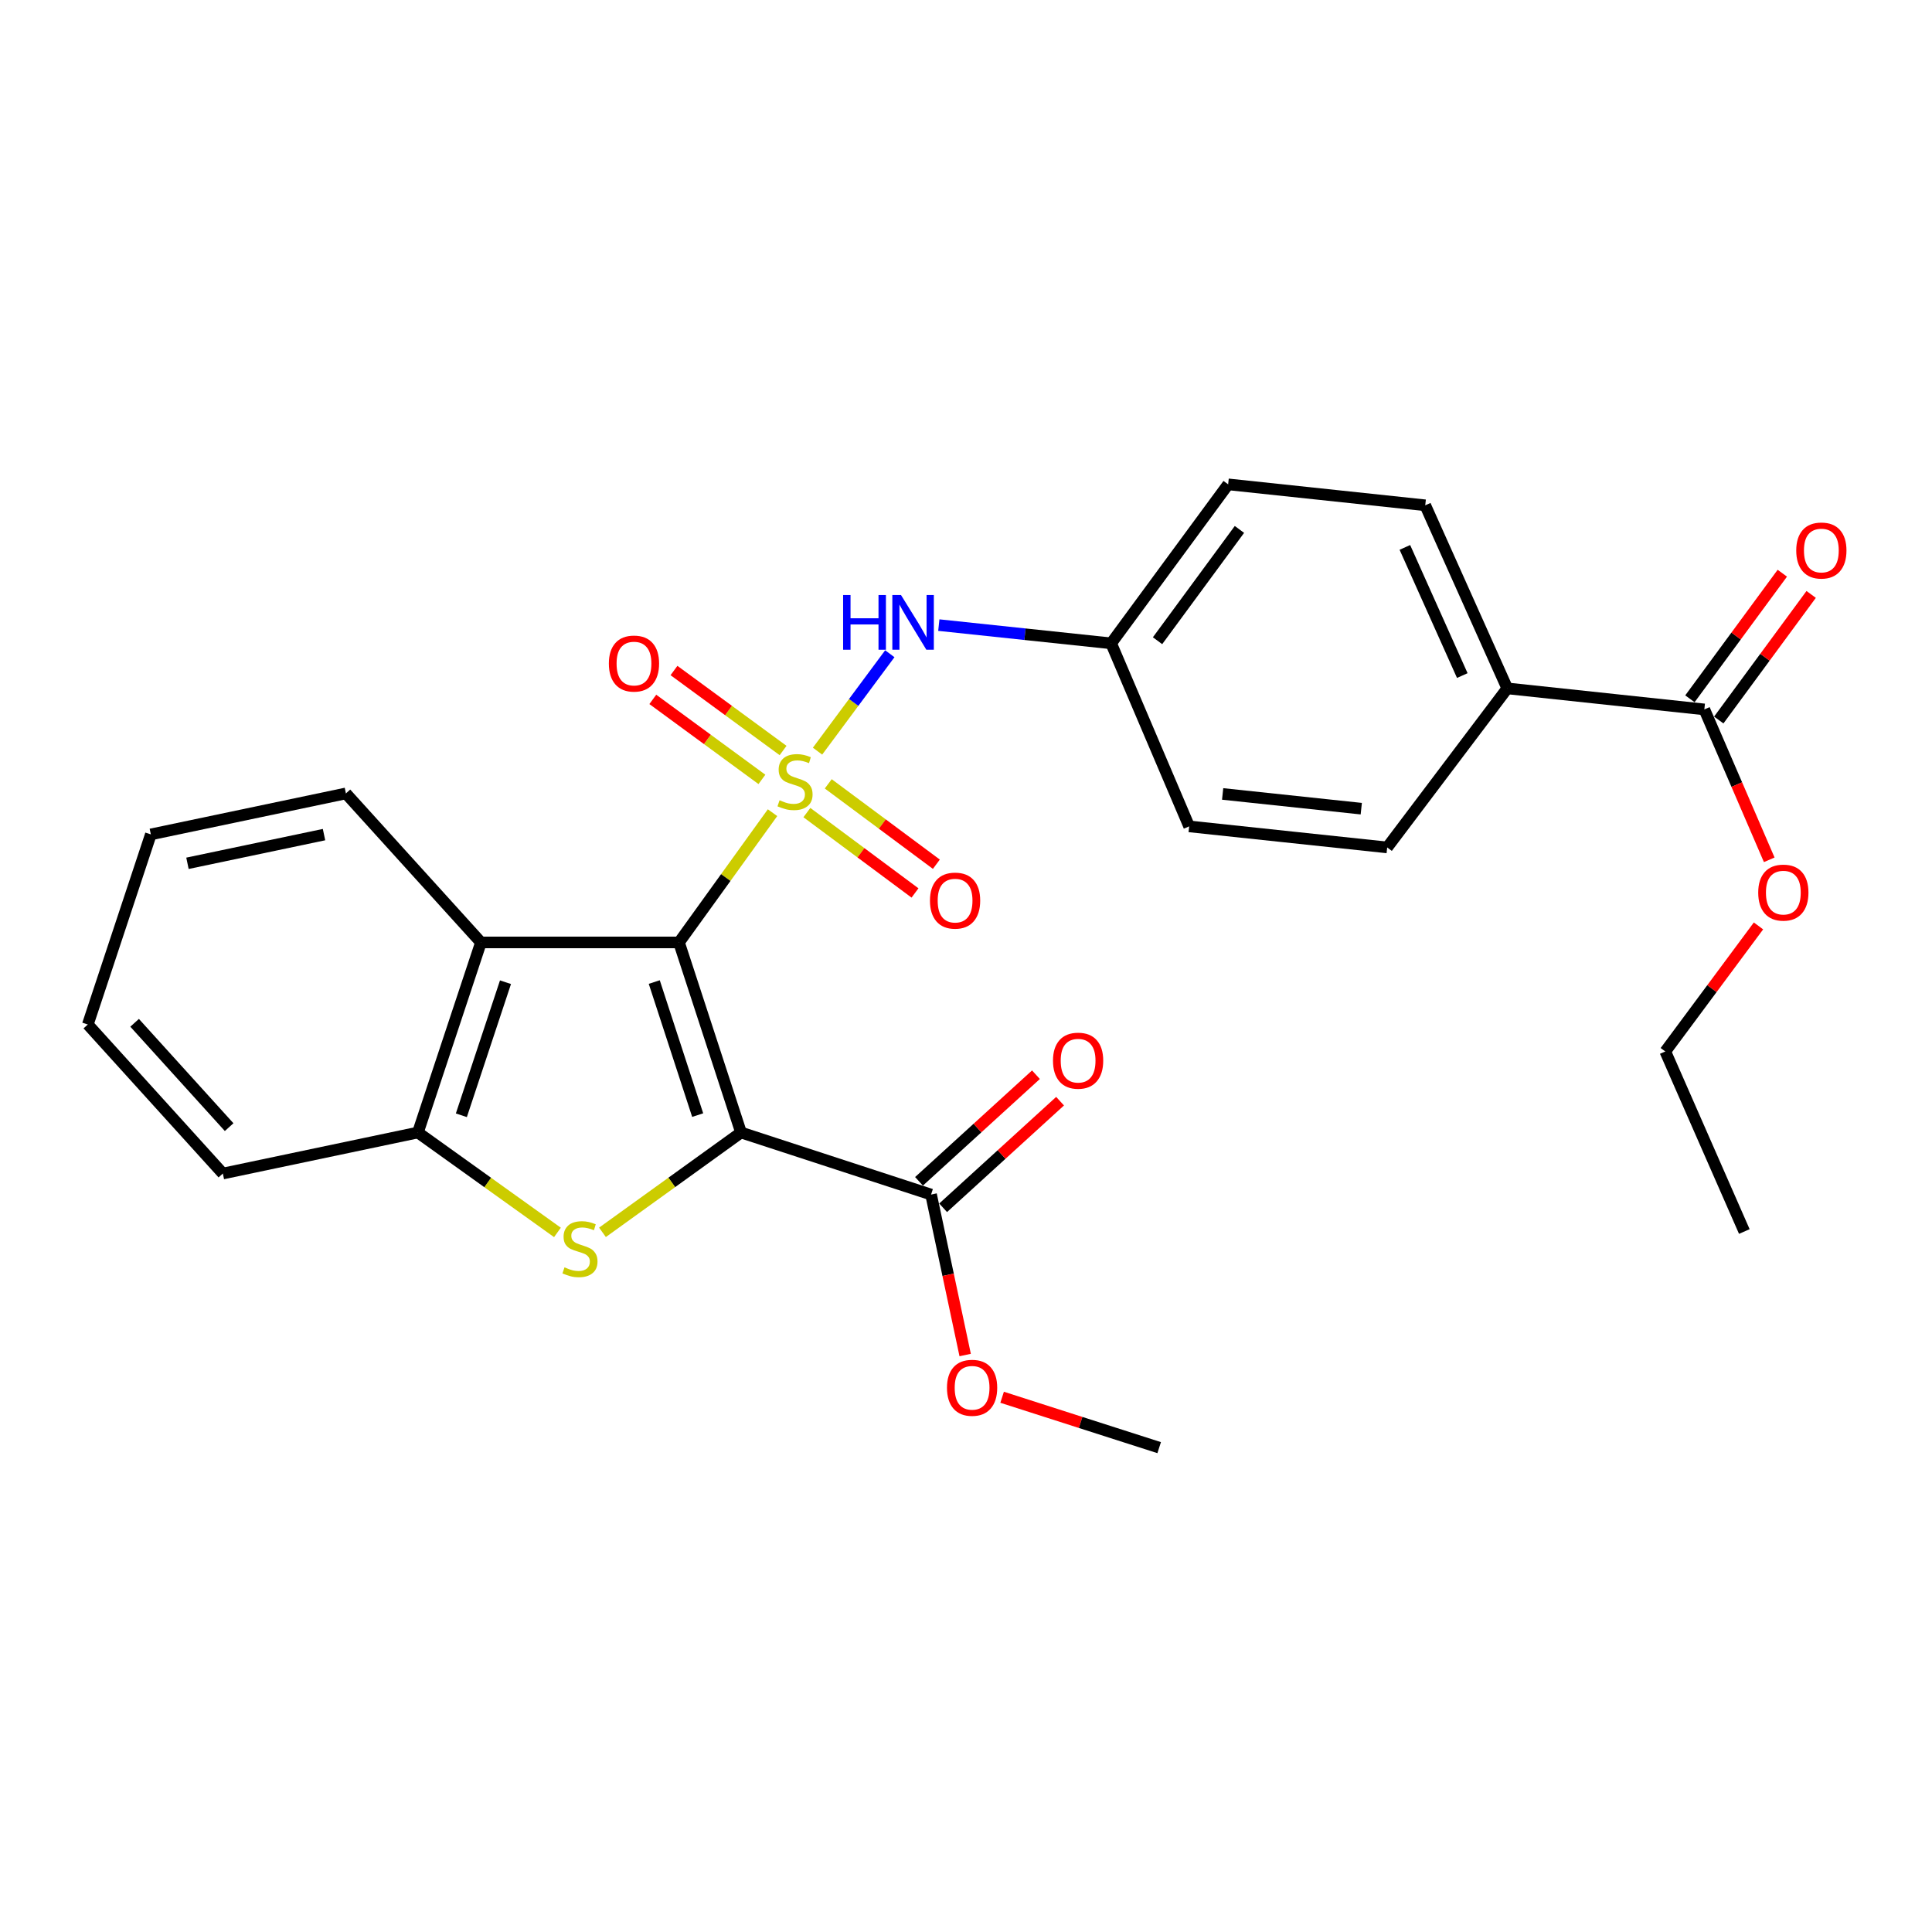 <?xml version='1.0' encoding='iso-8859-1'?>
<svg version='1.1' baseProfile='full'
              xmlns='http://www.w3.org/2000/svg'
                      xmlns:rdkit='http://www.rdkit.org/xml'
                      xmlns:xlink='http://www.w3.org/1999/xlink'
                  xml:space='preserve'
width='1000px' height='1000px' viewBox='0 0 1000 1000'>
<!-- END OF HEADER -->
<rect style='opacity:1.0;fill:#FFFFFF;stroke:none' width='1000' height='1000' x='0' y='0'> </rect>
<path class='bond-0' d='M 399.863,420.642 L 375.656,454.22' style='fill:none;fill-rule:evenodd;stroke:#CCCC00;stroke-width:6px;stroke-linecap:butt;stroke-linejoin:miter;stroke-opacity:1' />
<path class='bond-0' d='M 375.656,454.22 L 351.448,487.798' style='fill:none;fill-rule:evenodd;stroke:#000000;stroke-width:6px;stroke-linecap:butt;stroke-linejoin:miter;stroke-opacity:1' />
<path class='bond-6' d='M 423.154,388.794 L 441.86,363.585' style='fill:none;fill-rule:evenodd;stroke:#CCCC00;stroke-width:6px;stroke-linecap:butt;stroke-linejoin:miter;stroke-opacity:1' />
<path class='bond-6' d='M 441.86,363.585 L 460.566,338.376' style='fill:none;fill-rule:evenodd;stroke:#0000FF;stroke-width:6px;stroke-linecap:butt;stroke-linejoin:miter;stroke-opacity:1' />
<path class='bond-7' d='M 405.325,388.461 L 377.087,367.76' style='fill:none;fill-rule:evenodd;stroke:#CCCC00;stroke-width:6px;stroke-linecap:butt;stroke-linejoin:miter;stroke-opacity:1' />
<path class='bond-7' d='M 377.087,367.76 L 348.848,347.059' style='fill:none;fill-rule:evenodd;stroke:#FF0000;stroke-width:6px;stroke-linecap:butt;stroke-linejoin:miter;stroke-opacity:1' />
<path class='bond-7' d='M 394.367,403.409 L 366.129,382.708' style='fill:none;fill-rule:evenodd;stroke:#CCCC00;stroke-width:6px;stroke-linecap:butt;stroke-linejoin:miter;stroke-opacity:1' />
<path class='bond-7' d='M 366.129,382.708 L 337.89,362.007' style='fill:none;fill-rule:evenodd;stroke:#FF0000;stroke-width:6px;stroke-linecap:butt;stroke-linejoin:miter;stroke-opacity:1' />
<path class='bond-8' d='M 417.642,420.592 L 445.622,441.394' style='fill:none;fill-rule:evenodd;stroke:#CCCC00;stroke-width:6px;stroke-linecap:butt;stroke-linejoin:miter;stroke-opacity:1' />
<path class='bond-8' d='M 445.622,441.394 L 473.603,462.196' style='fill:none;fill-rule:evenodd;stroke:#FF0000;stroke-width:6px;stroke-linecap:butt;stroke-linejoin:miter;stroke-opacity:1' />
<path class='bond-8' d='M 428.7,405.718 L 456.681,426.519' style='fill:none;fill-rule:evenodd;stroke:#CCCC00;stroke-width:6px;stroke-linecap:butt;stroke-linejoin:miter;stroke-opacity:1' />
<path class='bond-8' d='M 456.681,426.519 L 484.661,447.321' style='fill:none;fill-rule:evenodd;stroke:#FF0000;stroke-width:6px;stroke-linecap:butt;stroke-linejoin:miter;stroke-opacity:1' />
<path class='bond-1' d='M 351.448,487.798 L 383.554,586.185' style='fill:none;fill-rule:evenodd;stroke:#000000;stroke-width:6px;stroke-linecap:butt;stroke-linejoin:miter;stroke-opacity:1' />
<path class='bond-1' d='M 338.644,508.306 L 361.118,577.177' style='fill:none;fill-rule:evenodd;stroke:#000000;stroke-width:6px;stroke-linecap:butt;stroke-linejoin:miter;stroke-opacity:1' />
<path class='bond-3' d='M 351.448,487.798 L 248.943,487.798' style='fill:none;fill-rule:evenodd;stroke:#000000;stroke-width:6px;stroke-linecap:butt;stroke-linejoin:miter;stroke-opacity:1' />
<path class='bond-2' d='M 383.554,586.185 L 347.697,612.02' style='fill:none;fill-rule:evenodd;stroke:#000000;stroke-width:6px;stroke-linecap:butt;stroke-linejoin:miter;stroke-opacity:1' />
<path class='bond-2' d='M 347.697,612.02 L 311.839,637.855' style='fill:none;fill-rule:evenodd;stroke:#CCCC00;stroke-width:6px;stroke-linecap:butt;stroke-linejoin:miter;stroke-opacity:1' />
<path class='bond-5' d='M 383.554,586.185 L 481.921,618.301' style='fill:none;fill-rule:evenodd;stroke:#000000;stroke-width:6px;stroke-linecap:butt;stroke-linejoin:miter;stroke-opacity:1' />
<path class='bond-27' d='M 288.531,637.899 L 252.421,612.042' style='fill:none;fill-rule:evenodd;stroke:#CCCC00;stroke-width:6px;stroke-linecap:butt;stroke-linejoin:miter;stroke-opacity:1' />
<path class='bond-27' d='M 252.421,612.042 L 216.312,586.185' style='fill:none;fill-rule:evenodd;stroke:#000000;stroke-width:6px;stroke-linecap:butt;stroke-linejoin:miter;stroke-opacity:1' />
<path class='bond-4' d='M 248.943,487.798 L 216.312,586.185' style='fill:none;fill-rule:evenodd;stroke:#000000;stroke-width:6px;stroke-linecap:butt;stroke-linejoin:miter;stroke-opacity:1' />
<path class='bond-4' d='M 261.64,508.391 L 238.798,577.262' style='fill:none;fill-rule:evenodd;stroke:#000000;stroke-width:6px;stroke-linecap:butt;stroke-linejoin:miter;stroke-opacity:1' />
<path class='bond-20' d='M 248.943,487.798 L 179.047,410.674' style='fill:none;fill-rule:evenodd;stroke:#000000;stroke-width:6px;stroke-linecap:butt;stroke-linejoin:miter;stroke-opacity:1' />
<path class='bond-21' d='M 216.312,586.185 L 115.35,607.418' style='fill:none;fill-rule:evenodd;stroke:#000000;stroke-width:6px;stroke-linecap:butt;stroke-linejoin:miter;stroke-opacity:1' />
<path class='bond-11' d='M 488.164,625.15 L 518.429,597.559' style='fill:none;fill-rule:evenodd;stroke:#000000;stroke-width:6px;stroke-linecap:butt;stroke-linejoin:miter;stroke-opacity:1' />
<path class='bond-11' d='M 518.429,597.559 L 548.694,569.968' style='fill:none;fill-rule:evenodd;stroke:#FF0000;stroke-width:6px;stroke-linecap:butt;stroke-linejoin:miter;stroke-opacity:1' />
<path class='bond-11' d='M 475.678,611.453 L 505.943,583.862' style='fill:none;fill-rule:evenodd;stroke:#000000;stroke-width:6px;stroke-linecap:butt;stroke-linejoin:miter;stroke-opacity:1' />
<path class='bond-11' d='M 505.943,583.862 L 536.208,556.271' style='fill:none;fill-rule:evenodd;stroke:#FF0000;stroke-width:6px;stroke-linecap:butt;stroke-linejoin:miter;stroke-opacity:1' />
<path class='bond-16' d='M 481.921,618.301 L 490.744,659.83' style='fill:none;fill-rule:evenodd;stroke:#000000;stroke-width:6px;stroke-linecap:butt;stroke-linejoin:miter;stroke-opacity:1' />
<path class='bond-16' d='M 490.744,659.83 L 499.568,701.359' style='fill:none;fill-rule:evenodd;stroke:#FF0000;stroke-width:6px;stroke-linecap:butt;stroke-linejoin:miter;stroke-opacity:1' />
<path class='bond-13' d='M 485.93,323.551 L 530.529,328.272' style='fill:none;fill-rule:evenodd;stroke:#0000FF;stroke-width:6px;stroke-linecap:butt;stroke-linejoin:miter;stroke-opacity:1' />
<path class='bond-13' d='M 530.529,328.272 L 575.129,332.994' style='fill:none;fill-rule:evenodd;stroke:#000000;stroke-width:6px;stroke-linecap:butt;stroke-linejoin:miter;stroke-opacity:1' />
<path class='bond-9' d='M 882.163,367.19 L 780.161,356.306' style='fill:none;fill-rule:evenodd;stroke:#000000;stroke-width:6px;stroke-linecap:butt;stroke-linejoin:miter;stroke-opacity:1' />
<path class='bond-12' d='M 889.627,372.682 L 913.541,340.178' style='fill:none;fill-rule:evenodd;stroke:#000000;stroke-width:6px;stroke-linecap:butt;stroke-linejoin:miter;stroke-opacity:1' />
<path class='bond-12' d='M 913.541,340.178 L 937.455,307.673' style='fill:none;fill-rule:evenodd;stroke:#FF0000;stroke-width:6px;stroke-linecap:butt;stroke-linejoin:miter;stroke-opacity:1' />
<path class='bond-12' d='M 874.698,361.698 L 898.612,329.194' style='fill:none;fill-rule:evenodd;stroke:#000000;stroke-width:6px;stroke-linecap:butt;stroke-linejoin:miter;stroke-opacity:1' />
<path class='bond-12' d='M 898.612,329.194 L 922.526,296.689' style='fill:none;fill-rule:evenodd;stroke:#FF0000;stroke-width:6px;stroke-linecap:butt;stroke-linejoin:miter;stroke-opacity:1' />
<path class='bond-17' d='M 882.163,367.19 L 898.96,406.111' style='fill:none;fill-rule:evenodd;stroke:#000000;stroke-width:6px;stroke-linecap:butt;stroke-linejoin:miter;stroke-opacity:1' />
<path class='bond-17' d='M 898.96,406.111 L 915.758,445.033' style='fill:none;fill-rule:evenodd;stroke:#FF0000;stroke-width:6px;stroke-linecap:butt;stroke-linejoin:miter;stroke-opacity:1' />
<path class='bond-10' d='M 780.161,356.306 L 737.707,261.544' style='fill:none;fill-rule:evenodd;stroke:#000000;stroke-width:6px;stroke-linecap:butt;stroke-linejoin:miter;stroke-opacity:1' />
<path class='bond-10' d='M 756.879,349.67 L 727.161,283.336' style='fill:none;fill-rule:evenodd;stroke:#000000;stroke-width:6px;stroke-linecap:butt;stroke-linejoin:miter;stroke-opacity:1' />
<path class='bond-28' d='M 780.161,356.306 L 718.009,438.63' style='fill:none;fill-rule:evenodd;stroke:#000000;stroke-width:6px;stroke-linecap:butt;stroke-linejoin:miter;stroke-opacity:1' />
<path class='bond-18' d='M 575.129,332.994 L 615.503,427.736' style='fill:none;fill-rule:evenodd;stroke:#000000;stroke-width:6px;stroke-linecap:butt;stroke-linejoin:miter;stroke-opacity:1' />
<path class='bond-19' d='M 575.129,332.994 L 635.685,250.701' style='fill:none;fill-rule:evenodd;stroke:#000000;stroke-width:6px;stroke-linecap:butt;stroke-linejoin:miter;stroke-opacity:1' />
<path class='bond-19' d='M 599.14,331.635 L 641.53,274.03' style='fill:none;fill-rule:evenodd;stroke:#000000;stroke-width:6px;stroke-linecap:butt;stroke-linejoin:miter;stroke-opacity:1' />
<path class='bond-14' d='M 737.707,261.544 L 635.685,250.701' style='fill:none;fill-rule:evenodd;stroke:#000000;stroke-width:6px;stroke-linecap:butt;stroke-linejoin:miter;stroke-opacity:1' />
<path class='bond-15' d='M 718.009,438.63 L 615.503,427.736' style='fill:none;fill-rule:evenodd;stroke:#000000;stroke-width:6px;stroke-linecap:butt;stroke-linejoin:miter;stroke-opacity:1' />
<path class='bond-15' d='M 704.592,418.565 L 632.838,410.94' style='fill:none;fill-rule:evenodd;stroke:#000000;stroke-width:6px;stroke-linecap:butt;stroke-linejoin:miter;stroke-opacity:1' />
<path class='bond-23' d='M 518.696,723.219 L 559.341,736.259' style='fill:none;fill-rule:evenodd;stroke:#FF0000;stroke-width:6px;stroke-linecap:butt;stroke-linejoin:miter;stroke-opacity:1' />
<path class='bond-23' d='M 559.341,736.259 L 599.986,749.299' style='fill:none;fill-rule:evenodd;stroke:#000000;stroke-width:6px;stroke-linecap:butt;stroke-linejoin:miter;stroke-opacity:1' />
<path class='bond-22' d='M 910.191,479.255 L 886.071,511.745' style='fill:none;fill-rule:evenodd;stroke:#FF0000;stroke-width:6px;stroke-linecap:butt;stroke-linejoin:miter;stroke-opacity:1' />
<path class='bond-22' d='M 886.071,511.745 L 861.95,544.236' style='fill:none;fill-rule:evenodd;stroke:#000000;stroke-width:6px;stroke-linecap:butt;stroke-linejoin:miter;stroke-opacity:1' />
<path class='bond-24' d='M 179.047,410.674 L 78.075,431.886' style='fill:none;fill-rule:evenodd;stroke:#000000;stroke-width:6px;stroke-linecap:butt;stroke-linejoin:miter;stroke-opacity:1' />
<path class='bond-24' d='M 167.712,431.994 L 97.031,446.843' style='fill:none;fill-rule:evenodd;stroke:#000000;stroke-width:6px;stroke-linecap:butt;stroke-linejoin:miter;stroke-opacity:1' />
<path class='bond-29' d='M 115.35,607.418 L 45.455,530.273' style='fill:none;fill-rule:evenodd;stroke:#000000;stroke-width:6px;stroke-linecap:butt;stroke-linejoin:miter;stroke-opacity:1' />
<path class='bond-29' d='M 118.601,583.401 L 69.674,529.4' style='fill:none;fill-rule:evenodd;stroke:#000000;stroke-width:6px;stroke-linecap:butt;stroke-linejoin:miter;stroke-opacity:1' />
<path class='bond-26' d='M 861.95,544.236 L 902.86,637.433' style='fill:none;fill-rule:evenodd;stroke:#000000;stroke-width:6px;stroke-linecap:butt;stroke-linejoin:miter;stroke-opacity:1' />
<path class='bond-25' d='M 78.075,431.886 L 45.455,530.273' style='fill:none;fill-rule:evenodd;stroke:#000000;stroke-width:6px;stroke-linecap:butt;stroke-linejoin:miter;stroke-opacity:1' />
<path  class='atom-0' d='M 403.51 414.206
Q 403.83 414.326, 405.15 414.886
Q 406.47 415.446, 407.91 415.806
Q 409.39 416.126, 410.83 416.126
Q 413.51 416.126, 415.07 414.846
Q 416.63 413.526, 416.63 411.246
Q 416.63 409.686, 415.83 408.726
Q 415.07 407.766, 413.87 407.246
Q 412.67 406.726, 410.67 406.126
Q 408.15 405.366, 406.63 404.646
Q 405.15 403.926, 404.07 402.406
Q 403.03 400.886, 403.03 398.326
Q 403.03 394.766, 405.43 392.566
Q 407.87 390.366, 412.67 390.366
Q 415.95 390.366, 419.67 391.926
L 418.75 395.006
Q 415.35 393.606, 412.79 393.606
Q 410.03 393.606, 408.51 394.766
Q 406.99 395.886, 407.03 397.846
Q 407.03 399.366, 407.79 400.286
Q 408.59 401.206, 409.71 401.726
Q 410.87 402.246, 412.79 402.846
Q 415.35 403.646, 416.87 404.446
Q 418.39 405.246, 419.47 406.886
Q 420.59 408.486, 420.59 411.246
Q 420.59 415.166, 417.95 417.286
Q 415.35 419.366, 410.99 419.366
Q 408.47 419.366, 406.55 418.806
Q 404.67 418.286, 402.43 417.366
L 403.51 414.206
' fill='#CCCC00'/>
<path  class='atom-3' d='M 292.19 655.967
Q 292.51 656.087, 293.83 656.647
Q 295.15 657.207, 296.59 657.567
Q 298.07 657.887, 299.51 657.887
Q 302.19 657.887, 303.75 656.607
Q 305.31 655.287, 305.31 653.007
Q 305.31 651.447, 304.51 650.487
Q 303.75 649.527, 302.55 649.007
Q 301.35 648.487, 299.35 647.887
Q 296.83 647.127, 295.31 646.407
Q 293.83 645.687, 292.75 644.167
Q 291.71 642.647, 291.71 640.087
Q 291.71 636.527, 294.11 634.327
Q 296.55 632.127, 301.35 632.127
Q 304.63 632.127, 308.35 633.687
L 307.43 636.767
Q 304.03 635.367, 301.47 635.367
Q 298.71 635.367, 297.19 636.527
Q 295.67 637.647, 295.71 639.607
Q 295.71 641.127, 296.47 642.047
Q 297.27 642.967, 298.39 643.487
Q 299.55 644.007, 301.47 644.607
Q 304.03 645.407, 305.55 646.207
Q 307.07 647.007, 308.15 648.647
Q 309.27 650.247, 309.27 653.007
Q 309.27 656.927, 306.63 659.047
Q 304.03 661.127, 299.67 661.127
Q 297.15 661.127, 295.23 660.567
Q 293.35 660.047, 291.11 659.127
L 292.19 655.967
' fill='#CCCC00'/>
<path  class='atom-7' d='M 436.392 307.981
L 440.232 307.981
L 440.232 320.021
L 454.712 320.021
L 454.712 307.981
L 458.552 307.981
L 458.552 336.301
L 454.712 336.301
L 454.712 323.221
L 440.232 323.221
L 440.232 336.301
L 436.392 336.301
L 436.392 307.981
' fill='#0000FF'/>
<path  class='atom-7' d='M 466.352 307.981
L 475.632 322.981
Q 476.552 324.461, 478.032 327.141
Q 479.512 329.821, 479.592 329.981
L 479.592 307.981
L 483.352 307.981
L 483.352 336.301
L 479.472 336.301
L 469.512 319.901
Q 468.352 317.981, 467.112 315.781
Q 465.912 313.581, 465.552 312.901
L 465.552 336.301
L 461.872 336.301
L 461.872 307.981
L 466.352 307.981
' fill='#0000FF'/>
<path  class='atom-8' d='M 315.147 343.453
Q 315.147 336.653, 318.507 332.853
Q 321.867 329.053, 328.147 329.053
Q 334.427 329.053, 337.787 332.853
Q 341.147 336.653, 341.147 343.453
Q 341.147 350.333, 337.747 354.253
Q 334.347 358.133, 328.147 358.133
Q 321.907 358.133, 318.507 354.253
Q 315.147 350.373, 315.147 343.453
M 328.147 354.933
Q 332.467 354.933, 334.787 352.053
Q 337.147 349.133, 337.147 343.453
Q 337.147 337.893, 334.787 335.093
Q 332.467 332.253, 328.147 332.253
Q 323.827 332.253, 321.467 335.053
Q 319.147 337.853, 319.147 343.453
Q 319.147 349.173, 321.467 352.053
Q 323.827 354.933, 328.147 354.933
' fill='#FF0000'/>
<path  class='atom-9' d='M 481.349 466.152
Q 481.349 459.352, 484.709 455.552
Q 488.069 451.752, 494.349 451.752
Q 500.629 451.752, 503.989 455.552
Q 507.349 459.352, 507.349 466.152
Q 507.349 473.032, 503.949 476.952
Q 500.549 480.832, 494.349 480.832
Q 488.109 480.832, 484.709 476.952
Q 481.349 473.072, 481.349 466.152
M 494.349 477.632
Q 498.669 477.632, 500.989 474.752
Q 503.349 471.832, 503.349 466.152
Q 503.349 460.592, 500.989 457.792
Q 498.669 454.952, 494.349 454.952
Q 490.029 454.952, 487.669 457.752
Q 485.349 460.552, 485.349 466.152
Q 485.349 471.872, 487.669 474.752
Q 490.029 477.632, 494.349 477.632
' fill='#FF0000'/>
<path  class='atom-12' d='M 545.026 549.001
Q 545.026 542.201, 548.386 538.401
Q 551.746 534.601, 558.026 534.601
Q 564.306 534.601, 567.666 538.401
Q 571.026 542.201, 571.026 549.001
Q 571.026 555.881, 567.626 559.801
Q 564.226 563.681, 558.026 563.681
Q 551.786 563.681, 548.386 559.801
Q 545.026 555.921, 545.026 549.001
M 558.026 560.481
Q 562.346 560.481, 564.666 557.601
Q 567.026 554.681, 567.026 549.001
Q 567.026 543.441, 564.666 540.641
Q 562.346 537.801, 558.026 537.801
Q 553.706 537.801, 551.346 540.601
Q 549.026 543.401, 549.026 549.001
Q 549.026 554.721, 551.346 557.601
Q 553.706 560.481, 558.026 560.481
' fill='#FF0000'/>
<path  class='atom-13' d='M 929.729 284.946
Q 929.729 278.146, 933.089 274.346
Q 936.449 270.546, 942.729 270.546
Q 949.009 270.546, 952.369 274.346
Q 955.729 278.146, 955.729 284.946
Q 955.729 291.826, 952.329 295.746
Q 948.929 299.626, 942.729 299.626
Q 936.489 299.626, 933.089 295.746
Q 929.729 291.866, 929.729 284.946
M 942.729 296.426
Q 947.049 296.426, 949.369 293.546
Q 951.729 290.626, 951.729 284.946
Q 951.729 279.386, 949.369 276.586
Q 947.049 273.746, 942.729 273.746
Q 938.409 273.746, 936.049 276.546
Q 933.729 279.346, 933.729 284.946
Q 933.729 290.666, 936.049 293.546
Q 938.409 296.426, 942.729 296.426
' fill='#FF0000'/>
<path  class='atom-17' d='M 490.153 718.313
Q 490.153 711.513, 493.513 707.713
Q 496.873 703.913, 503.153 703.913
Q 509.433 703.913, 512.793 707.713
Q 516.153 711.513, 516.153 718.313
Q 516.153 725.193, 512.753 729.113
Q 509.353 732.993, 503.153 732.993
Q 496.913 732.993, 493.513 729.113
Q 490.153 725.233, 490.153 718.313
M 503.153 729.793
Q 507.473 729.793, 509.793 726.913
Q 512.153 723.993, 512.153 718.313
Q 512.153 712.753, 509.793 709.953
Q 507.473 707.113, 503.153 707.113
Q 498.833 707.113, 496.473 709.913
Q 494.153 712.713, 494.153 718.313
Q 494.153 724.033, 496.473 726.913
Q 498.833 729.793, 503.153 729.793
' fill='#FF0000'/>
<path  class='atom-18' d='M 910.052 462.012
Q 910.052 455.212, 913.412 451.412
Q 916.772 447.612, 923.052 447.612
Q 929.332 447.612, 932.692 451.412
Q 936.052 455.212, 936.052 462.012
Q 936.052 468.892, 932.652 472.812
Q 929.252 476.692, 923.052 476.692
Q 916.812 476.692, 913.412 472.812
Q 910.052 468.932, 910.052 462.012
M 923.052 473.492
Q 927.372 473.492, 929.692 470.612
Q 932.052 467.692, 932.052 462.012
Q 932.052 456.452, 929.692 453.652
Q 927.372 450.812, 923.052 450.812
Q 918.732 450.812, 916.372 453.612
Q 914.052 456.412, 914.052 462.012
Q 914.052 467.732, 916.372 470.612
Q 918.732 473.492, 923.052 473.492
' fill='#FF0000'/>
</svg>
